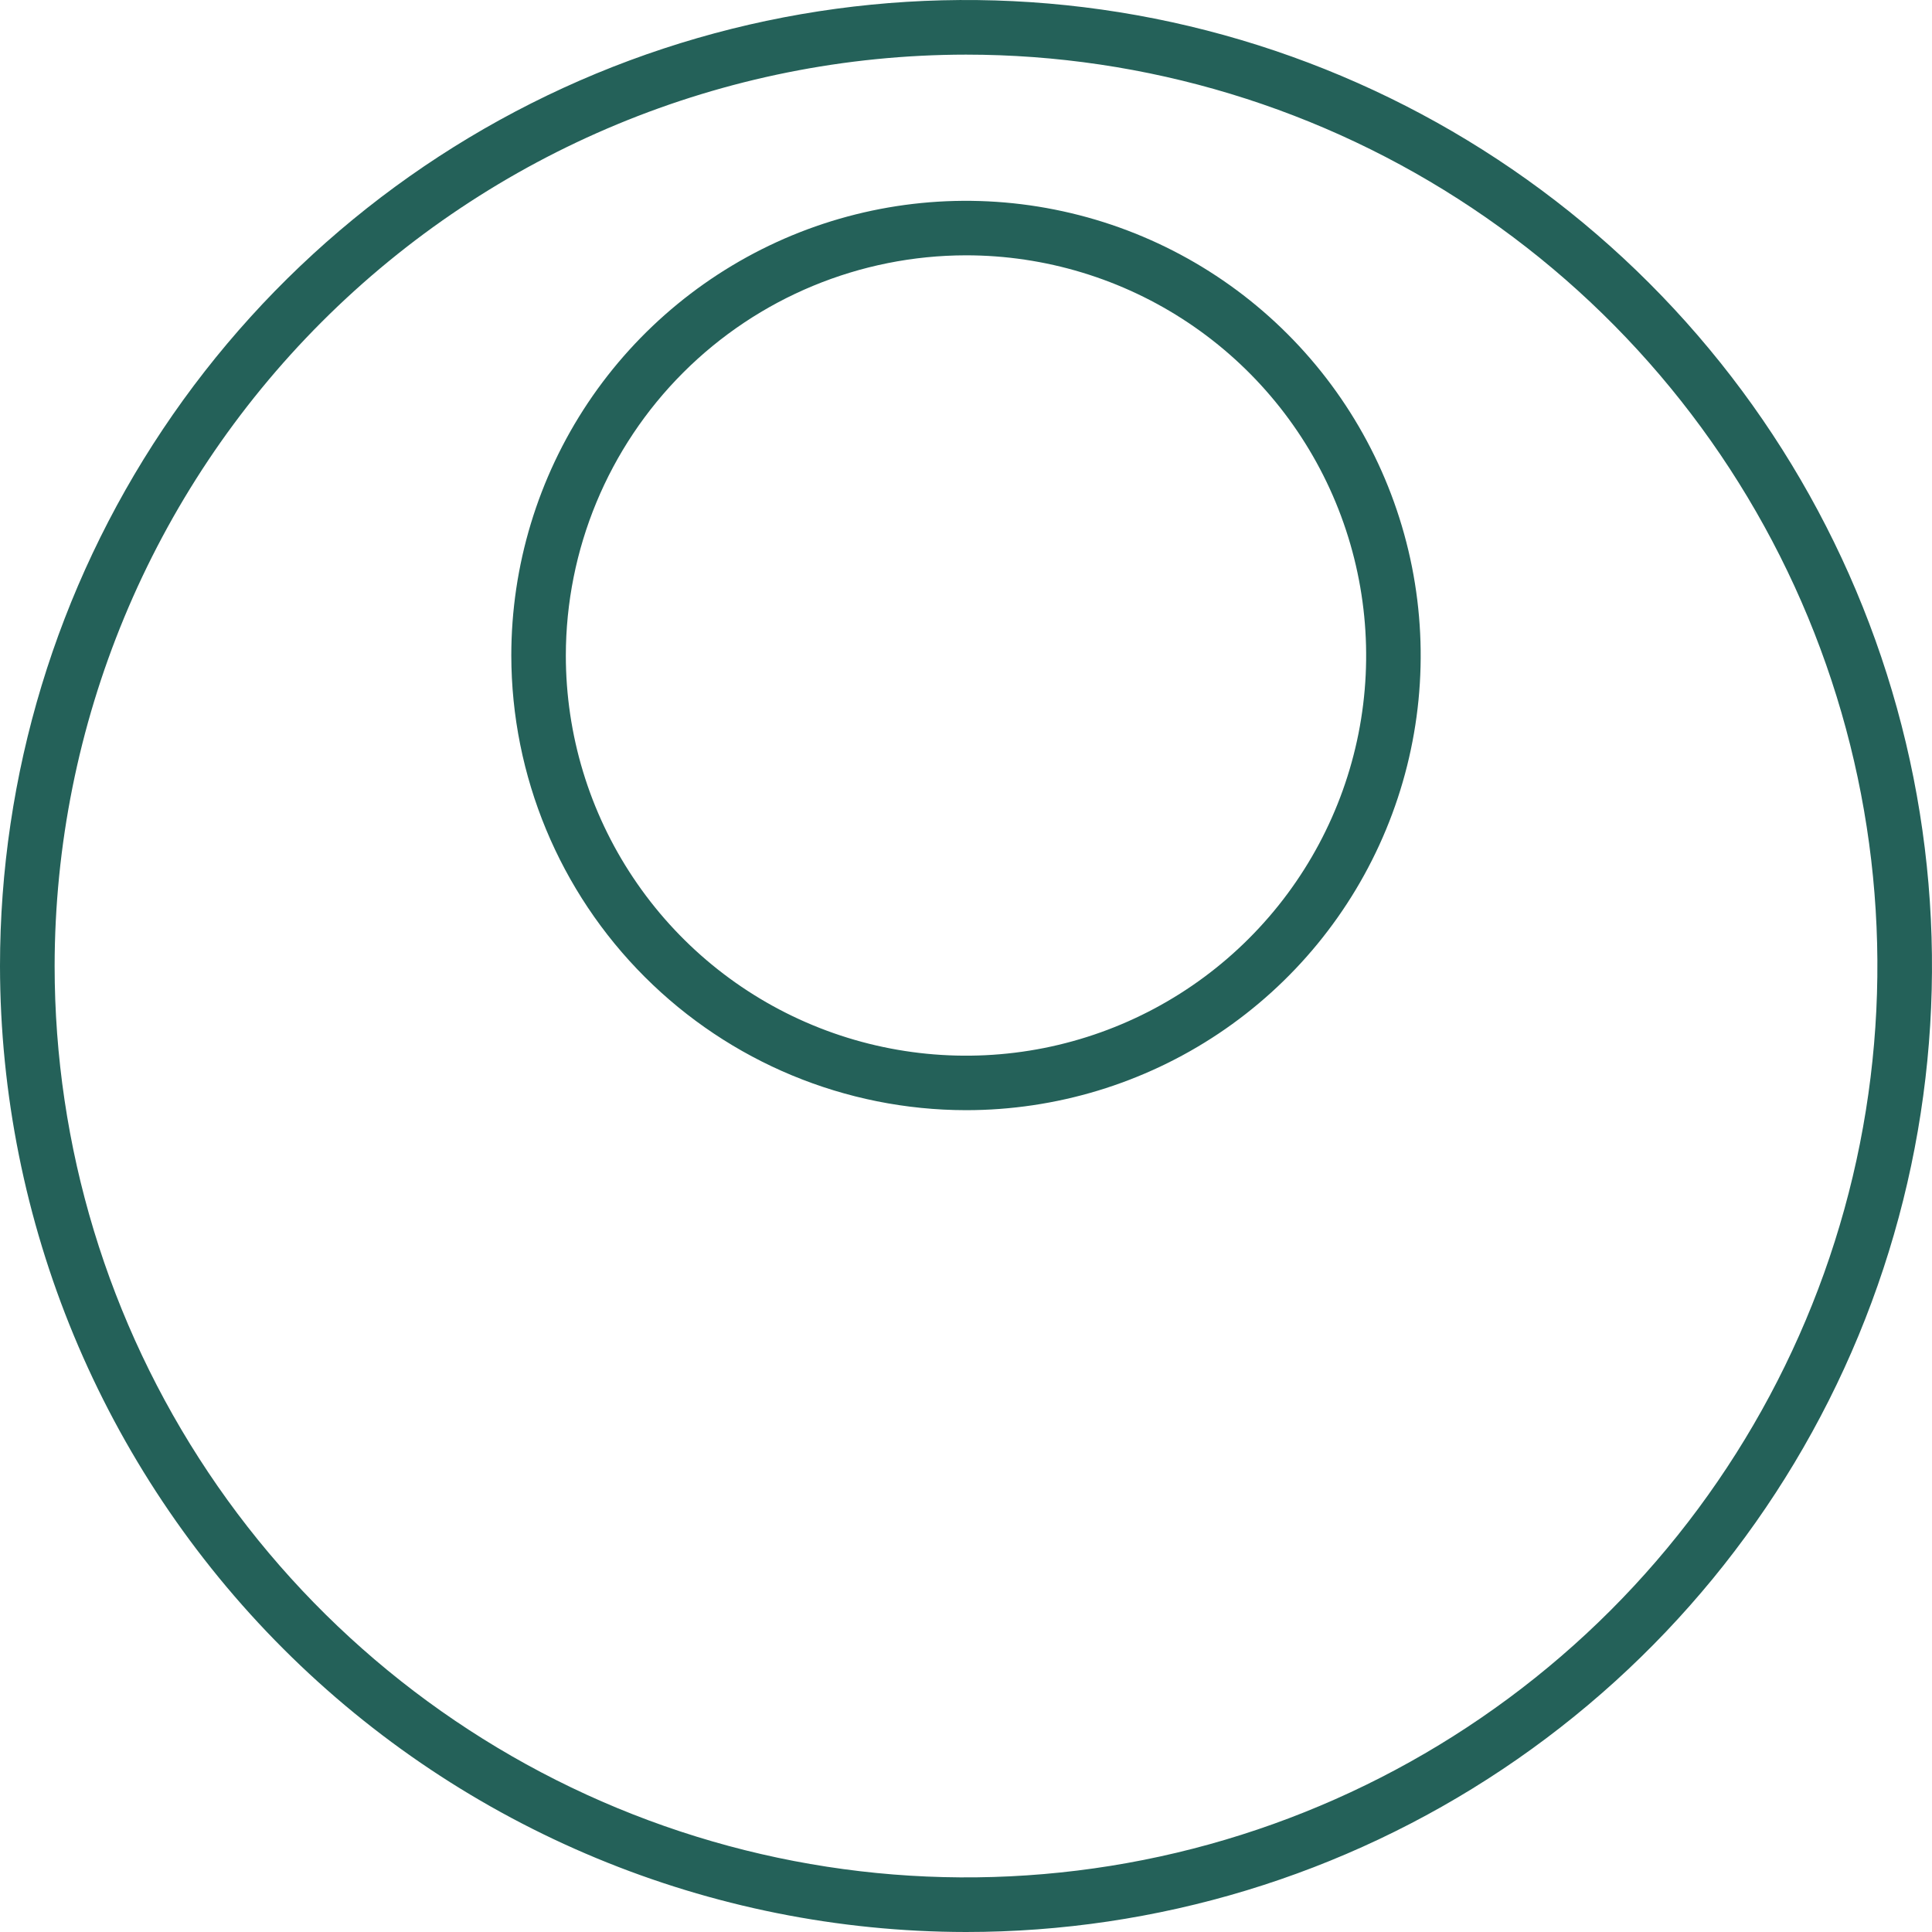 <?xml version="1.0" encoding="utf-8"?>
<svg xmlns="http://www.w3.org/2000/svg" fill="none" height="100%" overflow="visible" preserveAspectRatio="none" style="display: block;" viewBox="0 0 40 40" width="100%">
<g id="Vector">
<path d="M20 40C23.956 40 27.822 38.827 31.111 36.629C34.4 34.432 36.964 31.308 38.478 27.654C39.991 23.999 40.387 19.978 39.616 16.098C38.844 12.219 36.939 8.655 34.142 5.858C31.345 3.061 27.781 1.156 23.902 0.384C20.022 -0.387 16.001 0.009 12.346 1.522C8.692 3.036 5.568 5.6 3.371 8.889C1.173 12.178 0 16.044 0 20C0.006 25.302 2.115 30.386 5.865 34.136C9.614 37.885 14.697 39.994 20 40ZM20 1.131C23.732 1.131 27.38 2.237 30.483 4.311C33.586 6.384 36.005 9.331 37.433 12.779C38.861 16.227 39.235 20.021 38.507 23.681C37.779 27.341 35.981 30.704 33.343 33.343C30.704 35.981 27.341 37.779 23.681 38.507C20.021 39.235 16.227 38.861 12.779 37.433C9.331 36.005 6.384 33.586 4.311 30.483C2.237 27.38 1.131 23.732 1.131 20C1.136 14.997 3.126 10.201 6.663 6.663C10.201 3.126 14.997 1.136 20 1.131Z" fill="#246159"/>
<path d="M20 22.985C21.862 22.985 23.682 22.433 25.23 21.399C26.778 20.364 27.985 18.894 28.697 17.174C29.41 15.454 29.596 13.561 29.233 11.735C28.869 9.909 27.973 8.232 26.656 6.915C25.34 5.598 23.662 4.702 21.836 4.339C20.01 3.975 18.117 4.162 16.397 4.874C14.677 5.587 13.207 6.793 12.172 8.341C11.138 9.89 10.586 11.71 10.586 13.572C10.589 16.067 11.582 18.46 13.347 20.224C15.112 21.989 17.504 22.982 20 22.985ZM20 5.286C21.638 5.286 23.24 5.772 24.603 6.683C25.965 7.593 27.027 8.887 27.654 10.401C28.281 11.915 28.445 13.581 28.126 15.188C27.806 16.795 27.017 18.271 25.858 19.43C24.7 20.589 23.223 21.378 21.616 21.698C20.009 22.017 18.343 21.853 16.829 21.226C15.315 20.599 14.021 19.537 13.111 18.174C12.2 16.812 11.715 15.21 11.715 13.572C11.717 11.375 12.59 9.269 14.144 7.715C15.697 6.162 17.803 5.289 20 5.286Z" fill="#246159"/>
</g>
</svg>